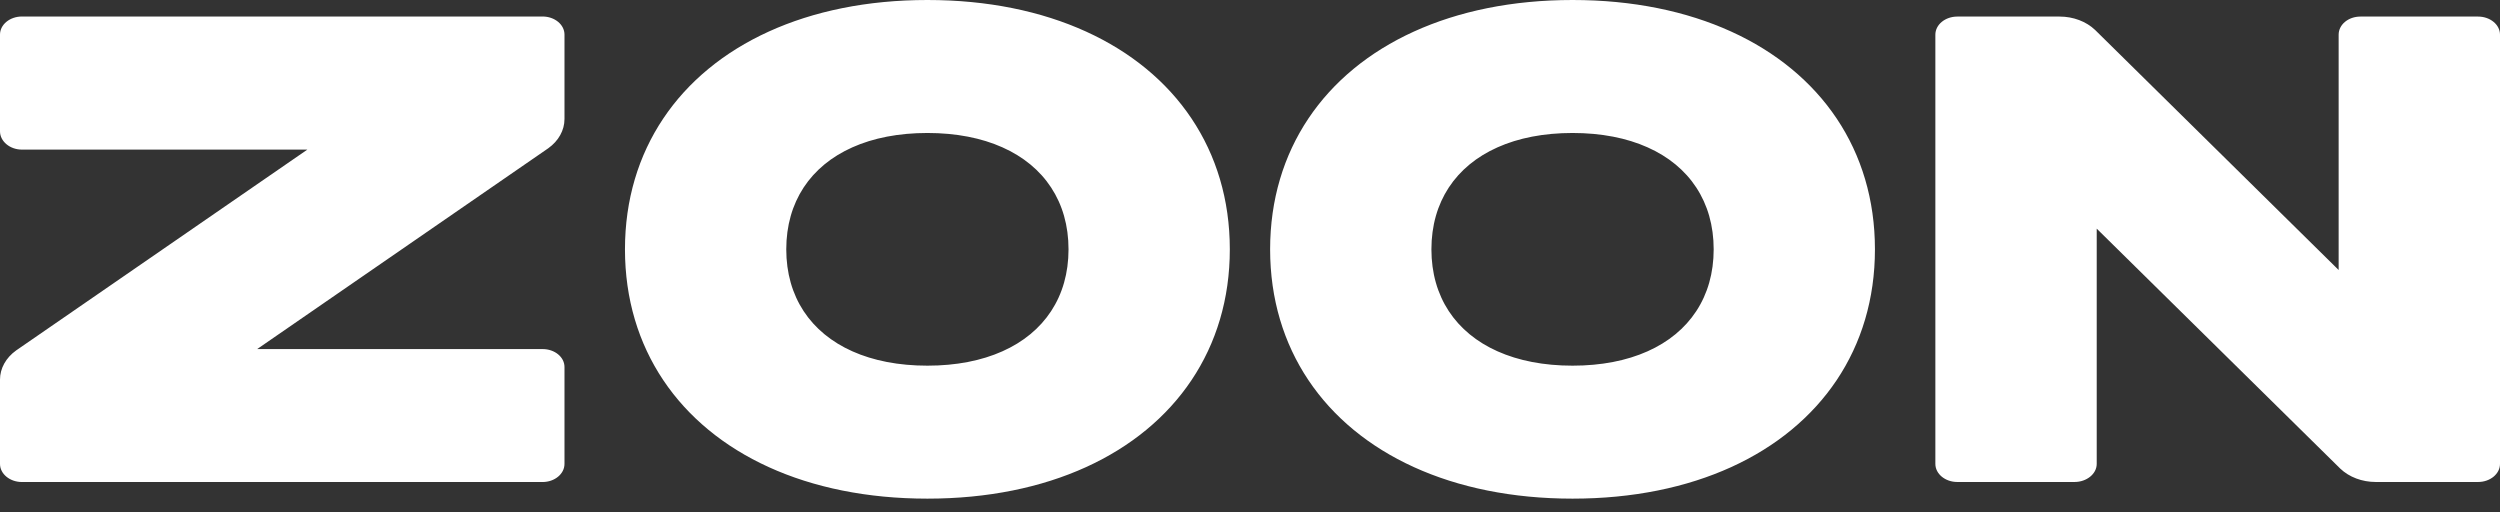 <?xml version="1.0" encoding="UTF-8"?> <svg xmlns="http://www.w3.org/2000/svg" width="83" height="17" viewBox="0 0 83 17" fill="none"><rect x="0" y="0" width="83" height="17" fill="#333333" stroke="none"/> <path d="M0.729 0.548H18.013C18.415 0.548 18.741 0.817 18.741 1.149V3.951C18.741 4.324 18.545 4.678 18.203 4.922L8.538 11.589H18.013C18.415 11.589 18.741 11.853 18.741 12.185V15.402C18.741 15.733 18.415 16.003 18.013 16.003H0.729C0.326 16.003 0 15.733 0 15.402V12.604C0 12.231 0.196 11.877 0.538 11.633L10.204 4.967H0.729C0.326 4.967 0 4.691 0 4.36V1.149C0 0.817 0.326 0.548 0.729 0.548ZM30.79 0C32.788 0 34.57 0.371 36.057 1.048C37.544 1.725 38.738 2.708 39.559 3.935C40.38 5.161 40.83 6.63 40.83 8.278C40.83 9.925 40.38 11.394 39.559 12.62C38.738 13.847 37.544 14.831 36.057 15.508C34.57 16.185 32.788 16.555 30.79 16.555C28.791 16.555 27.009 16.185 25.522 15.508C24.035 14.831 22.841 13.847 22.02 12.62C21.199 11.394 20.749 9.925 20.749 8.278C20.749 6.63 21.199 5.161 22.02 3.935C22.841 2.708 24.035 1.725 25.522 1.048C27.009 0.371 28.791 0 30.79 0ZM30.79 4.415C29.834 4.415 28.994 4.581 28.3 4.891C27.606 5.2 27.057 5.653 26.681 6.225C26.306 6.798 26.104 7.489 26.104 8.278C26.104 9.066 26.306 9.758 26.681 10.33C27.057 10.902 27.606 11.355 28.3 11.664C28.994 11.974 29.834 12.14 30.79 12.14C31.745 12.14 32.585 11.974 33.279 11.664C33.973 11.355 34.522 10.902 34.897 10.33C35.273 9.758 35.475 9.066 35.475 8.278C35.475 7.489 35.273 6.798 34.897 6.225C34.522 5.653 33.973 5.2 33.279 4.891C32.585 4.581 31.745 4.415 30.79 4.415ZM52.208 0C54.207 0 55.988 0.371 57.476 1.048C58.963 1.725 60.156 2.708 60.978 3.935C61.799 5.161 62.248 6.63 62.248 8.278C62.248 9.925 61.799 11.394 60.978 12.62C60.156 13.847 58.963 14.831 57.476 15.508C55.988 16.185 54.207 16.555 52.208 16.555C50.21 16.555 48.428 16.185 46.941 15.508C45.453 14.831 44.26 13.847 43.439 12.62C42.618 11.394 42.168 9.925 42.168 8.278C42.168 6.63 42.618 5.161 43.439 3.935C44.26 2.708 45.453 1.725 46.941 1.048C48.428 0.371 50.21 0 52.208 0ZM52.208 4.415C51.252 4.415 50.413 4.581 49.719 4.891C49.025 5.2 48.476 5.653 48.1 6.225C47.725 6.798 47.523 7.489 47.523 8.278C47.523 9.066 47.725 9.758 48.1 10.33C48.476 10.902 49.025 11.355 49.719 11.664C50.413 11.974 51.252 12.14 52.208 12.14C53.164 12.14 54.004 11.974 54.698 11.664C55.392 11.355 55.941 10.902 56.316 10.33C56.692 9.758 56.894 9.066 56.894 8.278C56.894 7.489 56.692 6.798 56.316 6.225C55.941 5.653 55.392 5.2 54.698 4.891C54.004 4.581 53.164 4.415 52.208 4.415ZM83 1.151V15.401C83 15.733 82.674 16.002 82.271 16.002H78.875C78.422 16.002 77.993 15.84 77.697 15.558L69.611 7.591V15.401C69.611 15.733 69.277 16.002 68.875 16.002H64.983C64.58 16.002 64.254 15.733 64.254 15.401V1.151C64.254 0.819 64.58 0.55 64.983 0.55H68.379C68.832 0.55 69.261 0.712 69.557 0.994L77.643 8.964V1.151C77.643 0.819 77.963 0.55 78.366 0.55H82.271C82.674 0.55 83 0.819 83 1.151Z" fill="white"></path> </svg> 
